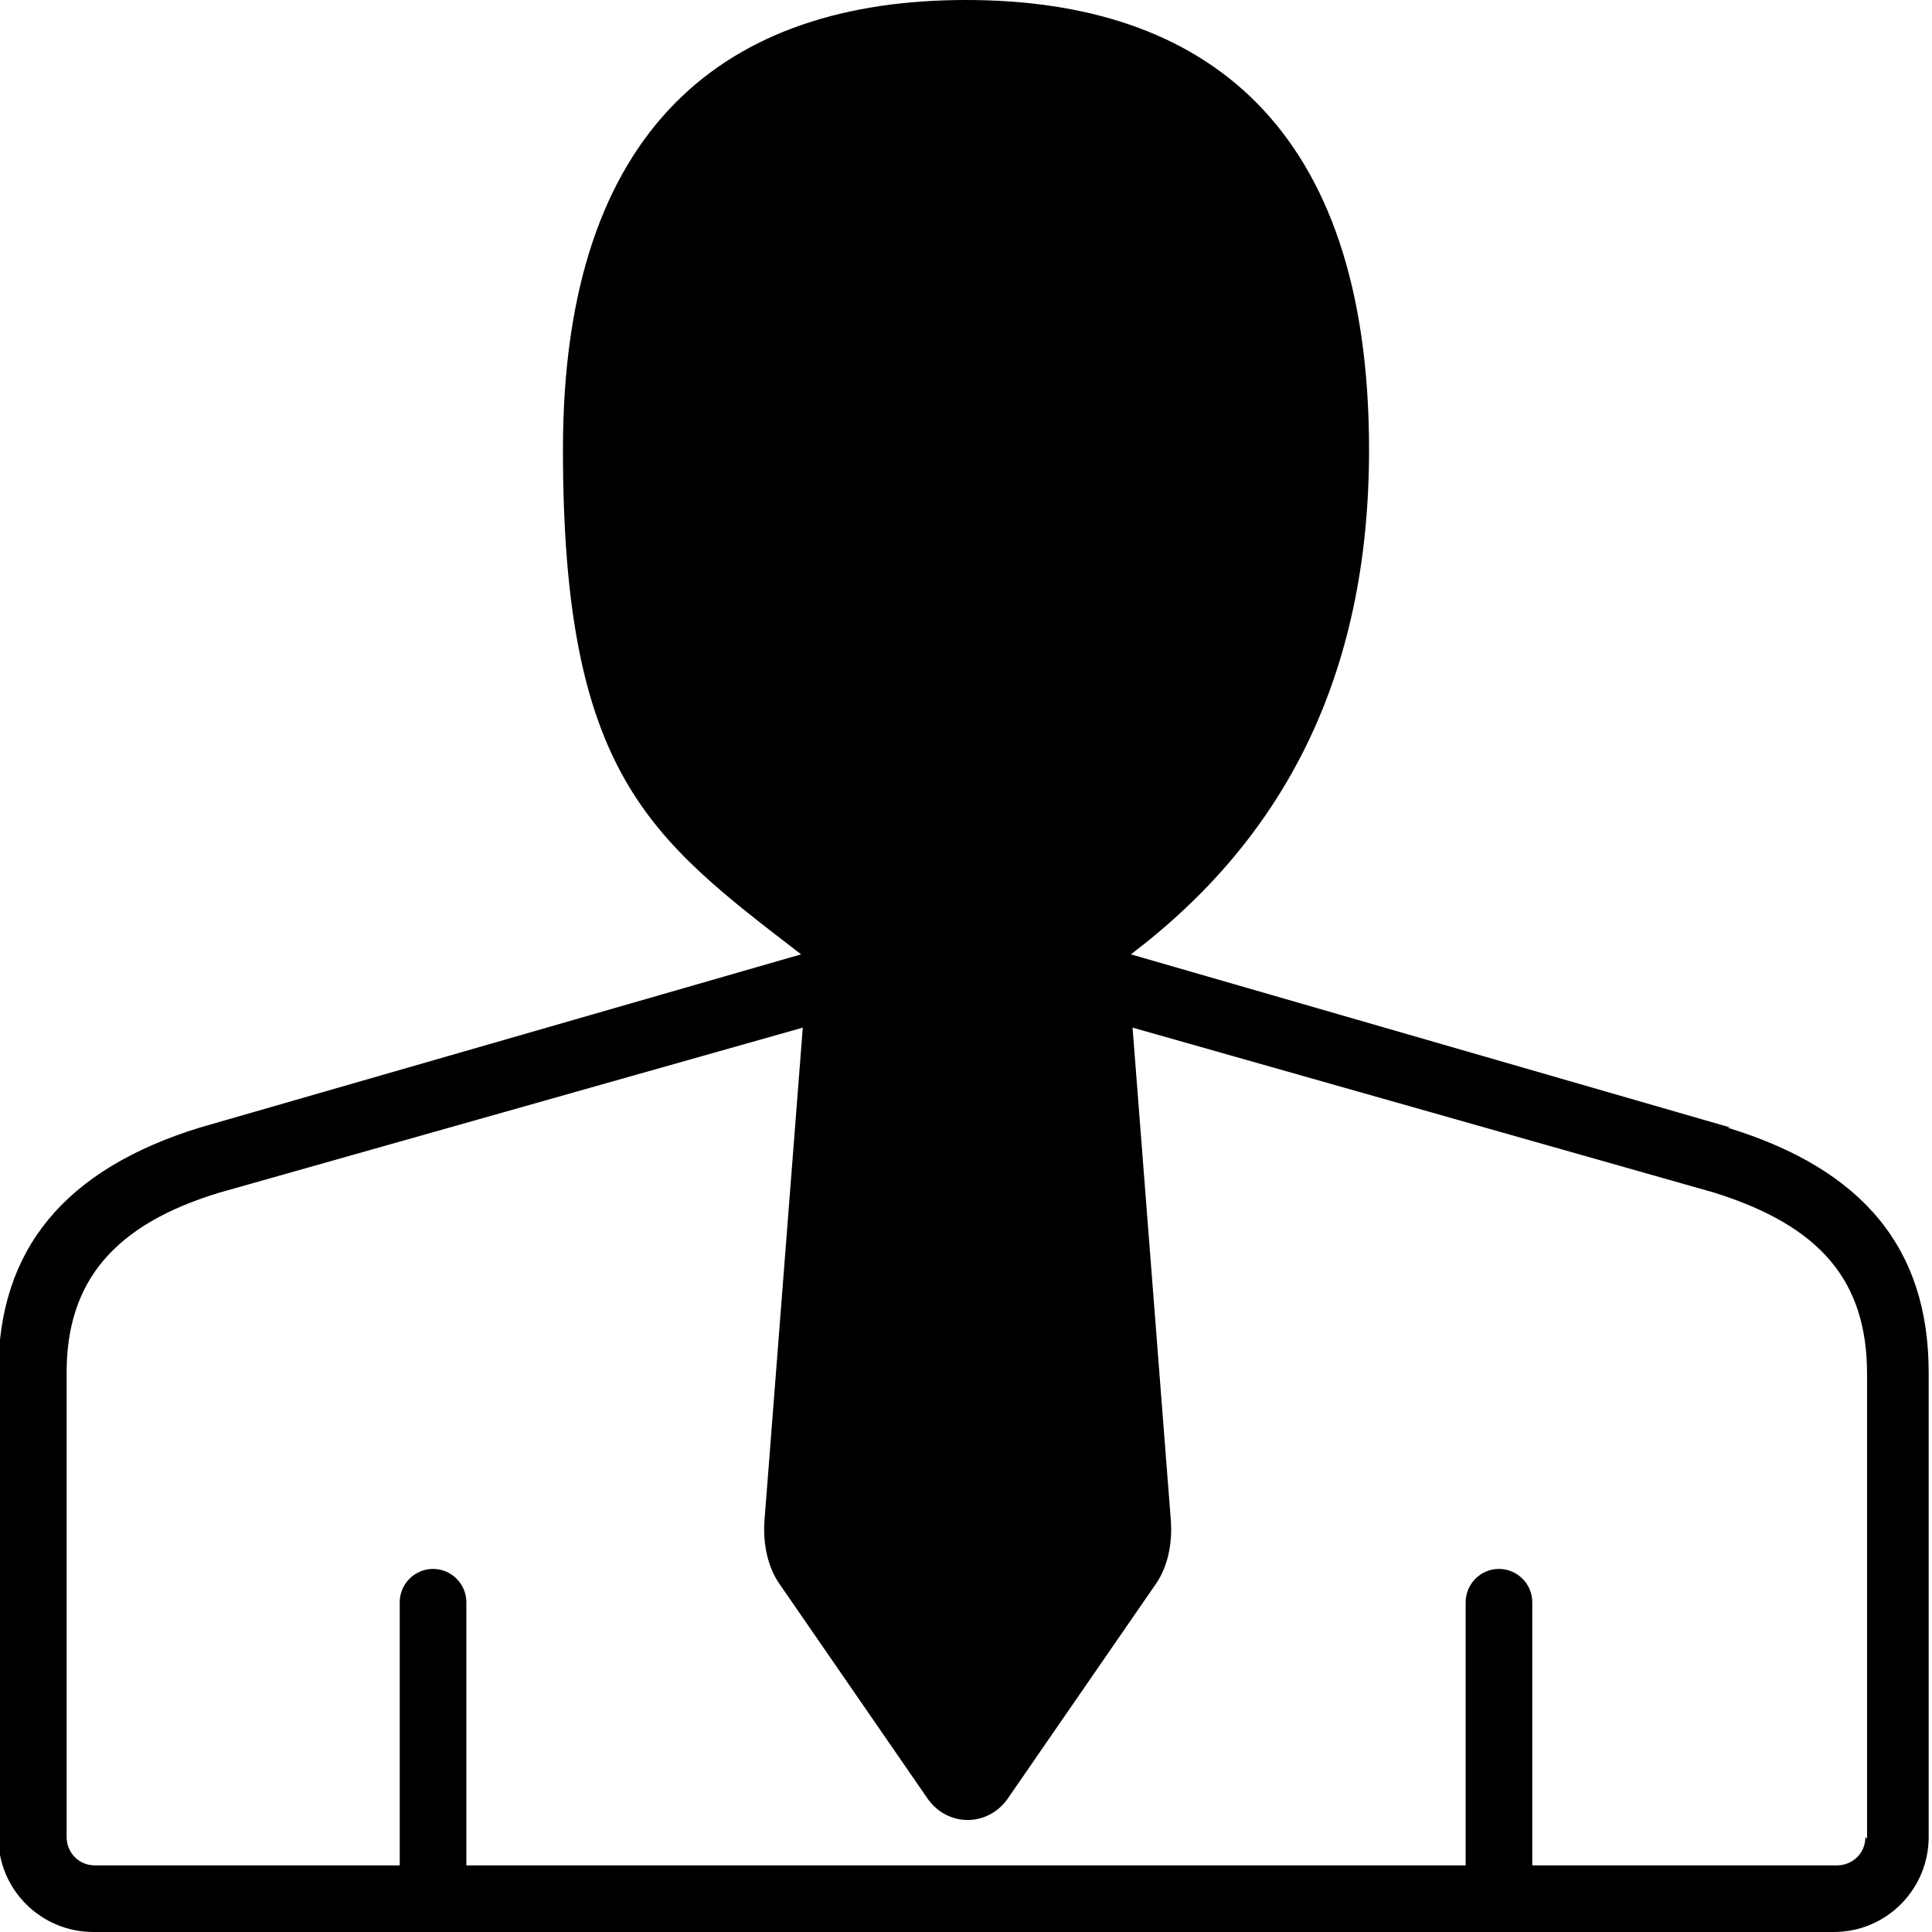 <?xml version="1.0" encoding="UTF-8"?><svg xmlns="http://www.w3.org/2000/svg" viewBox="0 0 116 116" fill="#000000"><path d="M103.9,67.7l-36-10.4c9.1-6.9,14.3-16.6,14.3-30.3C82.2,7.5,72.3,0,58,0s-24.2,7.5-24.2,27,5.2,23.3,14.3,30.3l-36.1,10.4c-8.1,2.5-12.1,7.3-12.1,14.7v27.9c0,3.2,2.6,5.7,5.7,5.7h104.5c3.2,0,5.7-2.6,5.7-5.7v-27.9c0-7.4-3.9-12.2-12.1-14.7ZM112,110.3c0,1-.8,1.7-1.7,1.7h-18.3v-15.8c0-1.1-.9-2-2-2s-2,.9-2,2v15.8H28v-15.8c0-1.1-.9-2-2-2s-2,.9-2,2v15.8H5.7c-1,0-1.7-.8-1.7-1.7v-27.9c0-5.5,2.9-8.9,9.2-10.8l35-9.9-2.3,29.6c-.1,1.4.2,2.8.9,3.8l8.9,12.9c1.2,1.7,3.6,1.7,4.8,0l8.9-12.9c.7-1,1-2.4.9-3.8l-2.3-29.6,34.9,9.9c6.4,2,9.2,5.3,9.2,10.9v27.9Z" stroke-width="0"/></svg>